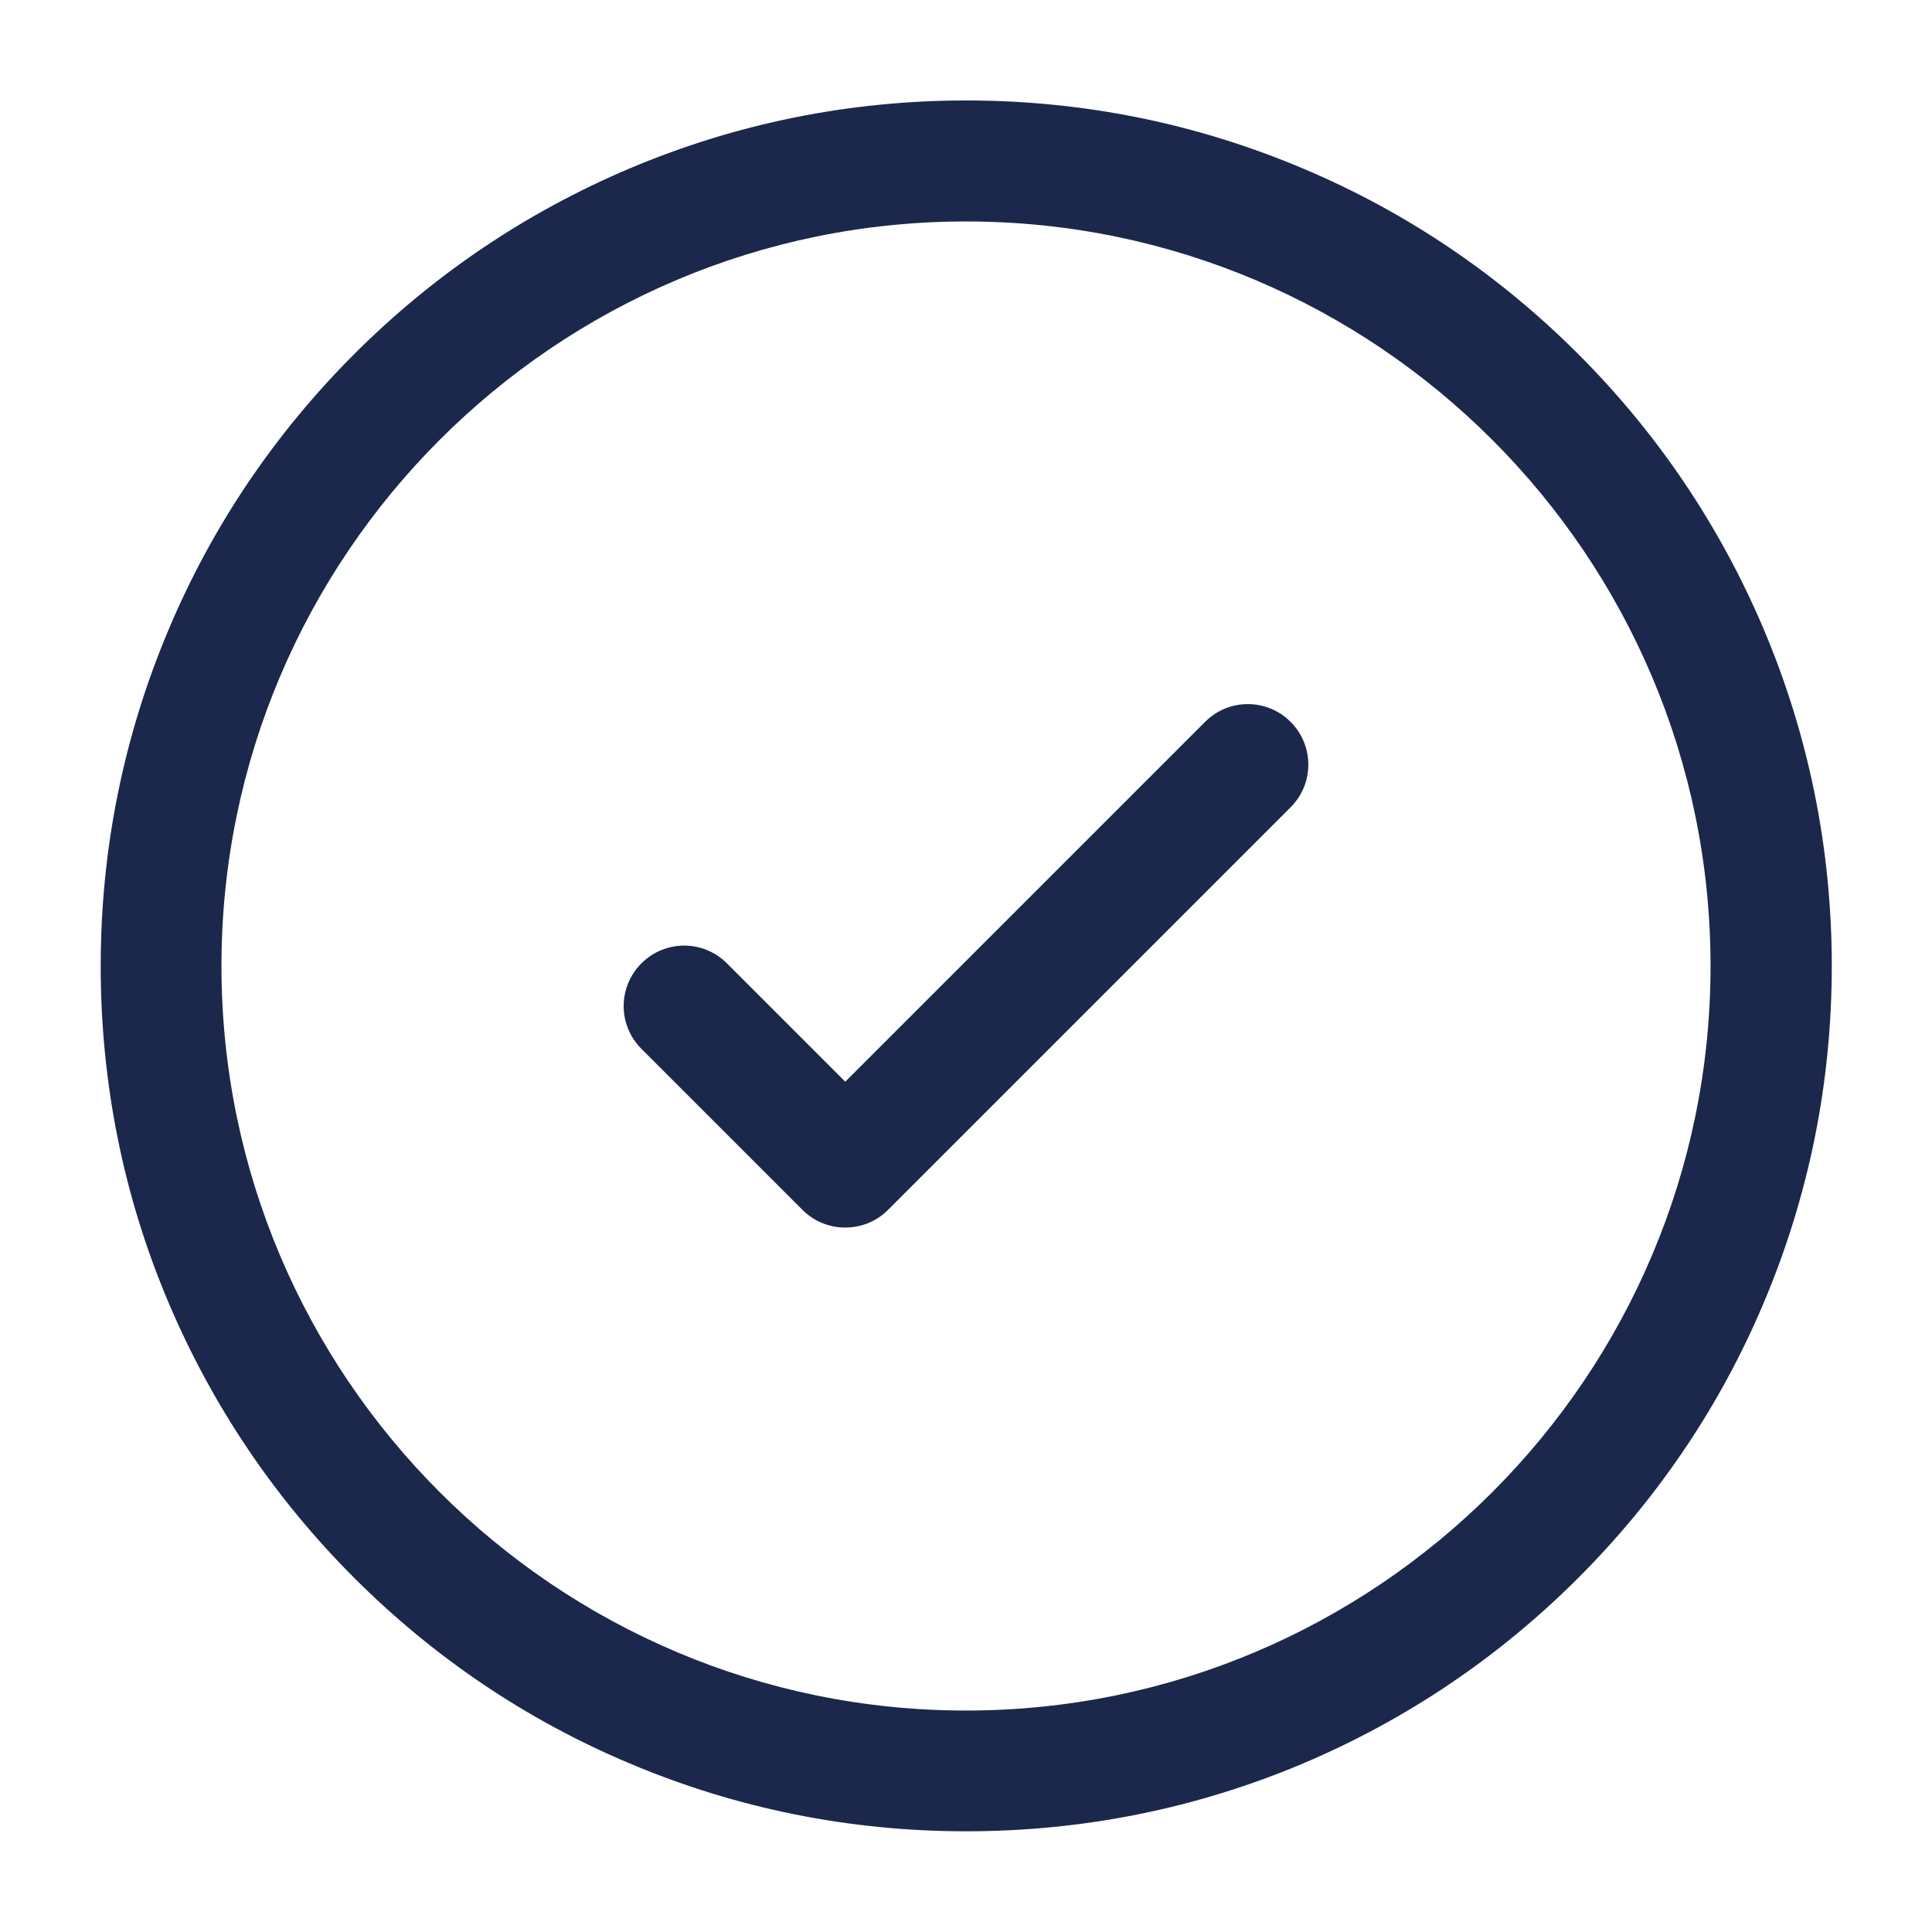 <svg xmlns="http://www.w3.org/2000/svg" xml:space="preserve" id="Layer_1" x="0" y="0" style="enable-background:new 0 0 800 800" version="1.1" viewBox="0 0 800 800">
  <g>
    <path d="M400,758.3c-48.4,0-95.3-9.5-139.5-28.2c-42.7-18-81-43.9-113.9-76.8s-58.7-71.2-76.8-113.9
		C51.1,495.3,41.7,448.4,41.7,400c0-48.4,9.5-95.3,28.2-139.5c18-42.7,43.9-81,76.8-113.9s71.2-58.7,113.9-76.8
		c44.2-18.7,91.1-28.2,139.5-28.2c48.4,0,95.3,9.5,139.5,28.2c42.7,18,81,43.9,113.9,76.8s58.7,71.2,76.8,113.9
		c18.7,44.2,28.2,91.1,28.2,139.5c0,48.4-9.5,95.3-28.2,139.5c-18,42.7-43.9,81-76.8,113.9s-71.2,58.7-113.9,76.8
		C495.3,748.9,448.4,758.3,400,758.3z M400,91.7C230,91.7,91.7,230,91.7,400S230,708.3,400,708.3S708.3,570,708.3,400
		S570,91.7,400,91.7z" style="fill:#1c274c"/>
    <path d="M350,508.3c-6.4,0-12.8-2.4-17.7-7.3l-66.7-66.7c-9.8-9.8-9.8-25.6,0-35.4c9.8-9.8,25.6-9.8,35.4,0l49,49
		l149-149c9.8-9.8,25.6-9.8,35.4,0c9.8,9.8,9.8,25.6,0,35.4L367.7,501C362.8,505.9,356.4,508.3,350,508.3z" style="fill:#1c274c"/>
  </g>
</svg>

